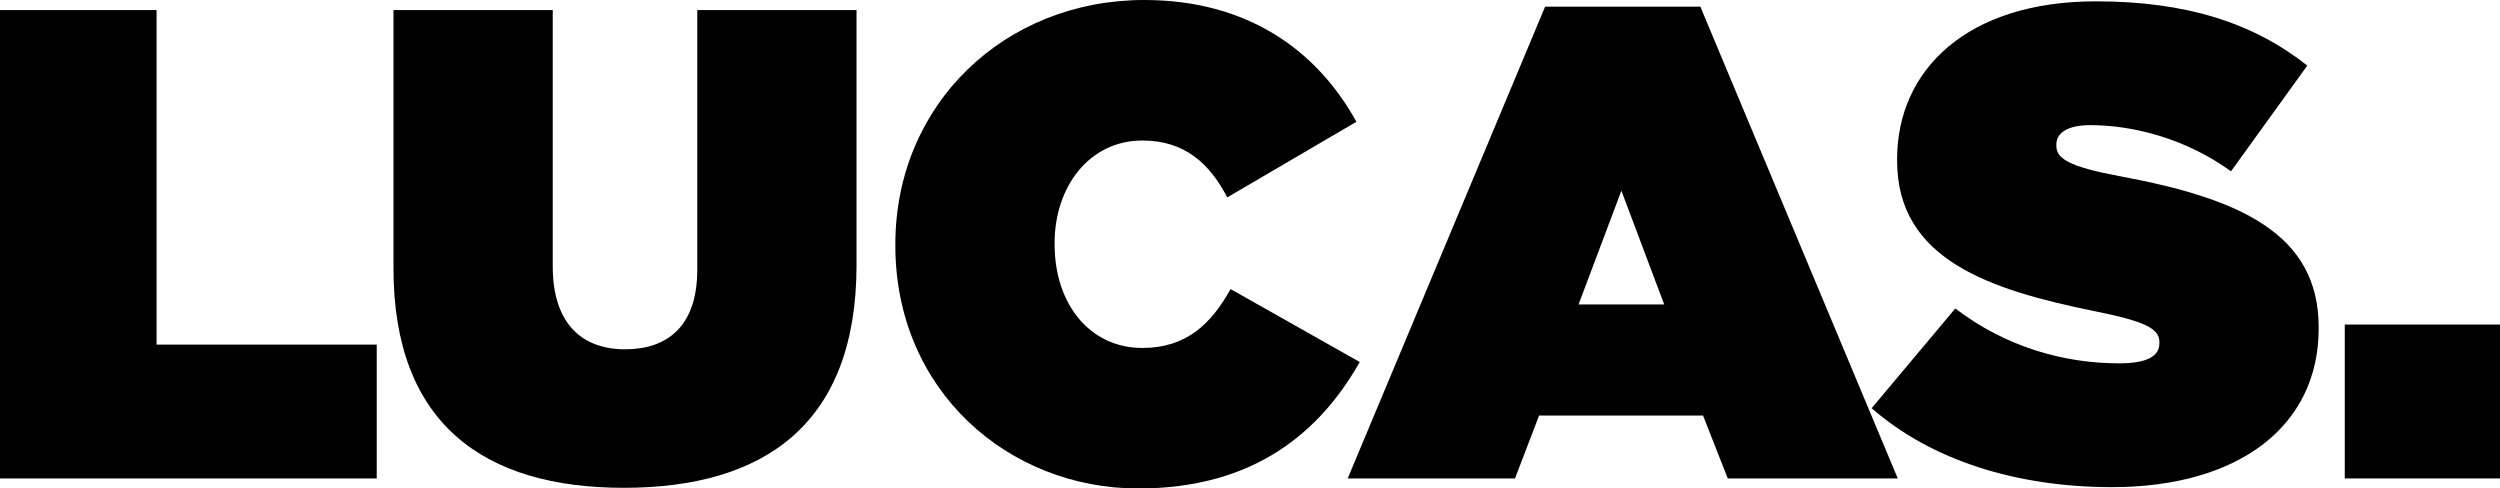 <!-- Generator: Adobe Illustrator 22.0.1, SVG Export Plug-In  -->
<svg version="1.1"
	 xmlns="http://www.w3.org/2000/svg" xmlns:xlink="http://www.w3.org/1999/xlink" xmlns:a="http://ns.adobe.com/AdobeSVGViewerExtensions/3.0/"
	 x="0px" y="0px" width="455.204px" height="88.943px" viewBox="0 0 455.204 88.943"
	 style="enable-background:new 0 0 455.204 88.943;" xml:space="preserve">
<defs>
</defs>
<g>
	<path d="M0,1.827h28.511v60.921h40.086v24.368H0V1.827z"/>
	<path d="M71.645,48.858V1.827h28.998v46.665c0,10.601,5.483,15.108,13.159,15.108s13.159-4.143,13.159-14.499V1.827h28.998v46.422
		c0,29.12-16.937,40.573-42.401,40.573S71.645,77.125,71.645,48.858z"/>
	<path d="M163.026,44.716v-0.244C163.026,19.007,182.887,0,208.352,0c18.764,0,31.436,9.138,38.624,22.175L223.46,35.942
		c-3.168-6.092-7.676-10.356-15.474-10.356c-9.626,0-15.961,8.407-15.961,18.642v0.244c0,11.088,6.579,18.886,15.961,18.886
		c8.041,0,12.55-4.387,16.083-10.723l23.516,13.281c-7.188,12.671-19.129,23.027-40.33,23.027
		C183.618,88.943,163.026,71.155,163.026,44.716z"/>
	<path d="M281.335,1.218h28.268l35.943,85.898h-30.948l-4.508-11.453h-29.851l-4.387,11.453h-30.46L281.335,1.218z M303.023,55.438
		l-7.798-20.713l-7.798,20.713H303.023z"/>
	<path d="M340.795,74.323l15.23-18.154c9.26,7.066,19.86,9.99,29.852,9.99c5.117,0,7.31-1.34,7.31-3.655v-0.243
		c0-2.438-2.68-3.777-11.818-5.604c-19.129-3.899-35.943-9.382-35.943-27.415v-0.243c0-16.205,12.672-28.755,36.188-28.755
		c16.448,0,28.633,3.899,38.502,11.697l-13.891,19.251c-8.041-5.849-17.667-8.407-25.586-8.407c-4.265,0-6.214,1.462-6.214,3.533
		v0.243c0,2.315,2.314,3.777,11.331,5.483c21.81,4.021,36.431,10.356,36.431,27.536v0.243c0,17.911-14.743,28.877-37.649,28.877
		C367.234,88.7,351.639,83.826,340.795,74.323z"/>
	<path d="M426.937,59.093h28.268v28.023h-28.268V59.093z"/>
</g>
</svg>